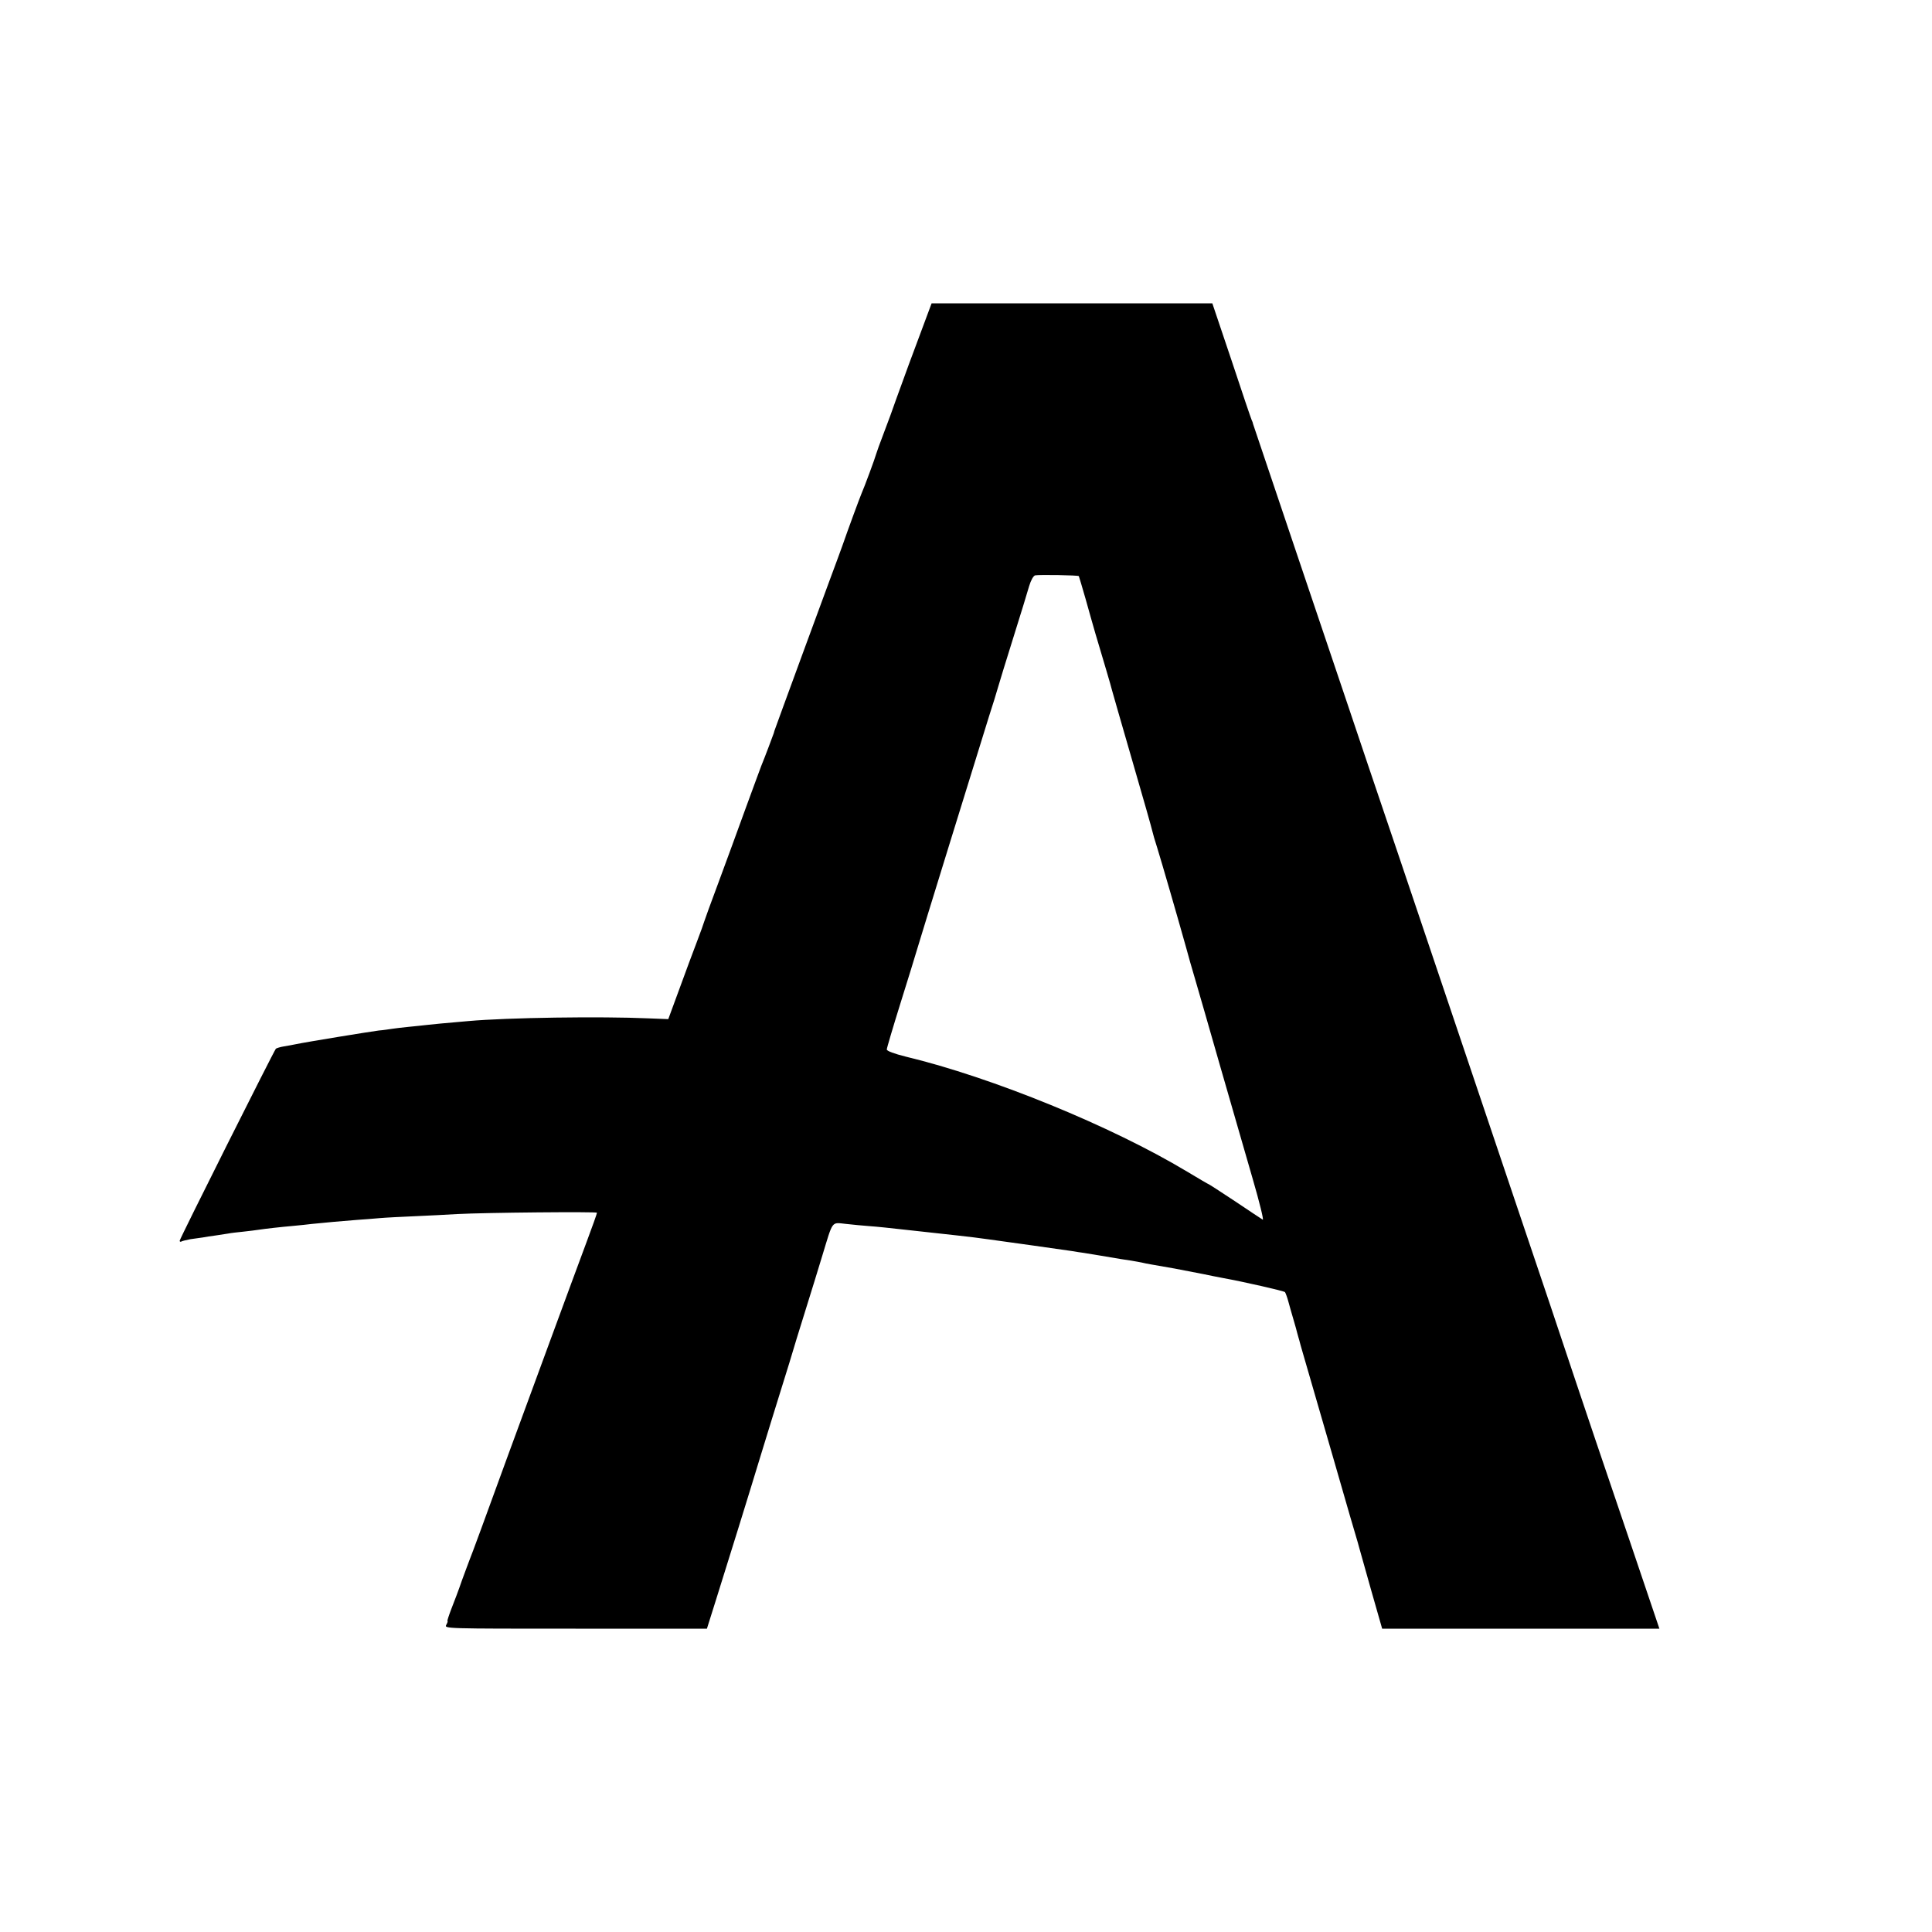 <?xml version="1.0" standalone="no"?>
<!DOCTYPE svg PUBLIC "-//W3C//DTD SVG 20010904//EN"
 "http://www.w3.org/TR/2001/REC-SVG-20010904/DTD/svg10.dtd">
<svg version="1.0" xmlns="http://www.w3.org/2000/svg"
 width="1000pt" height="1000pt" viewBox="0 0 1000 1000"
 preserveAspectRatio="xMidYMid meet">
<g transform="translate(0,1000) scale(0.1,-0.1)"
fill="#000000" stroke="none">
<path d="M4797 8363 c-63 -167 -132 -355 -158 -428 -15 -44 -44 -123 -64 -175
-20 -52 -38 -102 -40 -110 -4 -17 -62 -174 -76 -205 -9 -21 -70 -186 -99 -270
-10 -27 -41 -113 -70 -190 -71 -192 -195 -530 -237 -645 -19 -52 -37 -102 -40
-110 -3 -8 -7 -19 -8 -25 -3 -9 -46 -124 -65 -170 -4 -11 -41 -110 -81 -220
-40 -110 -103 -283 -141 -385 -38 -102 -71 -192 -73 -200 -2 -8 -19 -55 -38
-105 -19 -49 -60 -160 -91 -245 l-57 -155 -102 4 c-247 11 -731 4 -932 -14
-135 -12 -183 -16 -215 -20 -19 -2 -62 -7 -95 -10 -33 -3 -71 -8 -85 -10 -14
-2 -45 -7 -70 -9 -41 -5 -373 -59 -430 -71 -14 -3 -41 -8 -60 -11 -19 -3 -38
-9 -42 -12 -10 -11 -498 -984 -498 -994 0 -5 4 -7 9 -4 5 3 26 8 47 12 22 3
50 7 64 9 14 3 43 7 65 10 22 3 51 8 65 10 14 3 50 7 80 10 30 3 66 8 80 10
33 5 111 14 180 20 30 3 73 7 95 10 55 6 169 16 235 21 30 2 82 6 115 9 33 3
116 7 185 10 69 3 166 8 215 11 151 8 725 13 725 7 0 -4 -24 -72 -54 -152 -74
-198 -303 -822 -410 -1113 -105 -289 -188 -515 -196 -533 -4 -11 -22 -58 -39
-105 -16 -47 -41 -113 -55 -148 -13 -34 -22 -62 -20 -62 3 0 0 -9 -6 -20 -11
-20 -8 -20 669 -20 l680 0 45 143 c56 178 172 551 236 762 27 88 74 241 105
340 31 99 58 187 60 195 2 8 29 96 60 195 31 99 72 232 91 295 57 187 46 173
123 165 36 -4 89 -9 116 -11 56 -4 98 -9 235 -24 229 -25 264 -29 313 -35 20
-3 54 -7 75 -10 54 -7 380 -53 427 -60 22 -4 51 -8 65 -10 14 -2 66 -11 115
-19 50 -9 108 -18 130 -21 22 -4 47 -8 55 -10 8 -2 31 -7 50 -10 19 -3 73 -13
120 -21 115 -22 121 -23 150 -29 30 -6 66 -14 100 -20 110 -20 316 -67 321
-73 3 -4 11 -25 17 -47 6 -22 18 -65 27 -95 9 -30 18 -63 20 -72 3 -10 7 -26
10 -35 2 -10 11 -40 19 -68 95 -328 239 -824 243 -840 3 -11 14 -49 25 -85 11
-36 21 -72 23 -80 2 -8 30 -106 61 -217 l58 -203 718 0 717 0 -163 482 c-90
266 -166 490 -169 498 -3 8 -48 143 -101 300 -52 157 -194 580 -316 940 -121
360 -261 774 -310 920 -49 146 -180 533 -290 860 -111 327 -228 674 -260 770
-32 96 -156 463 -275 815 -119 352 -217 645 -219 650 -1 6 -4 15 -7 20 -3 6
-50 144 -104 308 l-100 297 -727 0 -726 0 -25 -67z m787 -1345 c1 -2 17 -55
35 -118 17 -63 41 -144 51 -180 39 -131 82 -275 85 -290 2 -8 49 -172 105
-365 56 -192 103 -358 105 -369 2 -10 13 -48 25 -85 27 -88 98 -333 150 -518
10 -38 30 -108 45 -158 14 -49 74 -254 131 -455 58 -201 134 -463 168 -582 35
-120 58 -214 52 -211 -6 4 -71 46 -143 95 -73 48 -134 88 -136 88 -2 0 -53 30
-113 66 -391 235 -1007 487 -1456 595 -60 15 -98 29 -98 37 0 7 32 115 71 240
39 125 77 247 84 272 14 49 325 1055 375 1215 18 55 38 120 45 145 7 25 43
142 80 260 37 118 74 238 82 267 9 30 22 53 31 55 20 4 223 1 226 -4z"/>
</g>
</svg>
